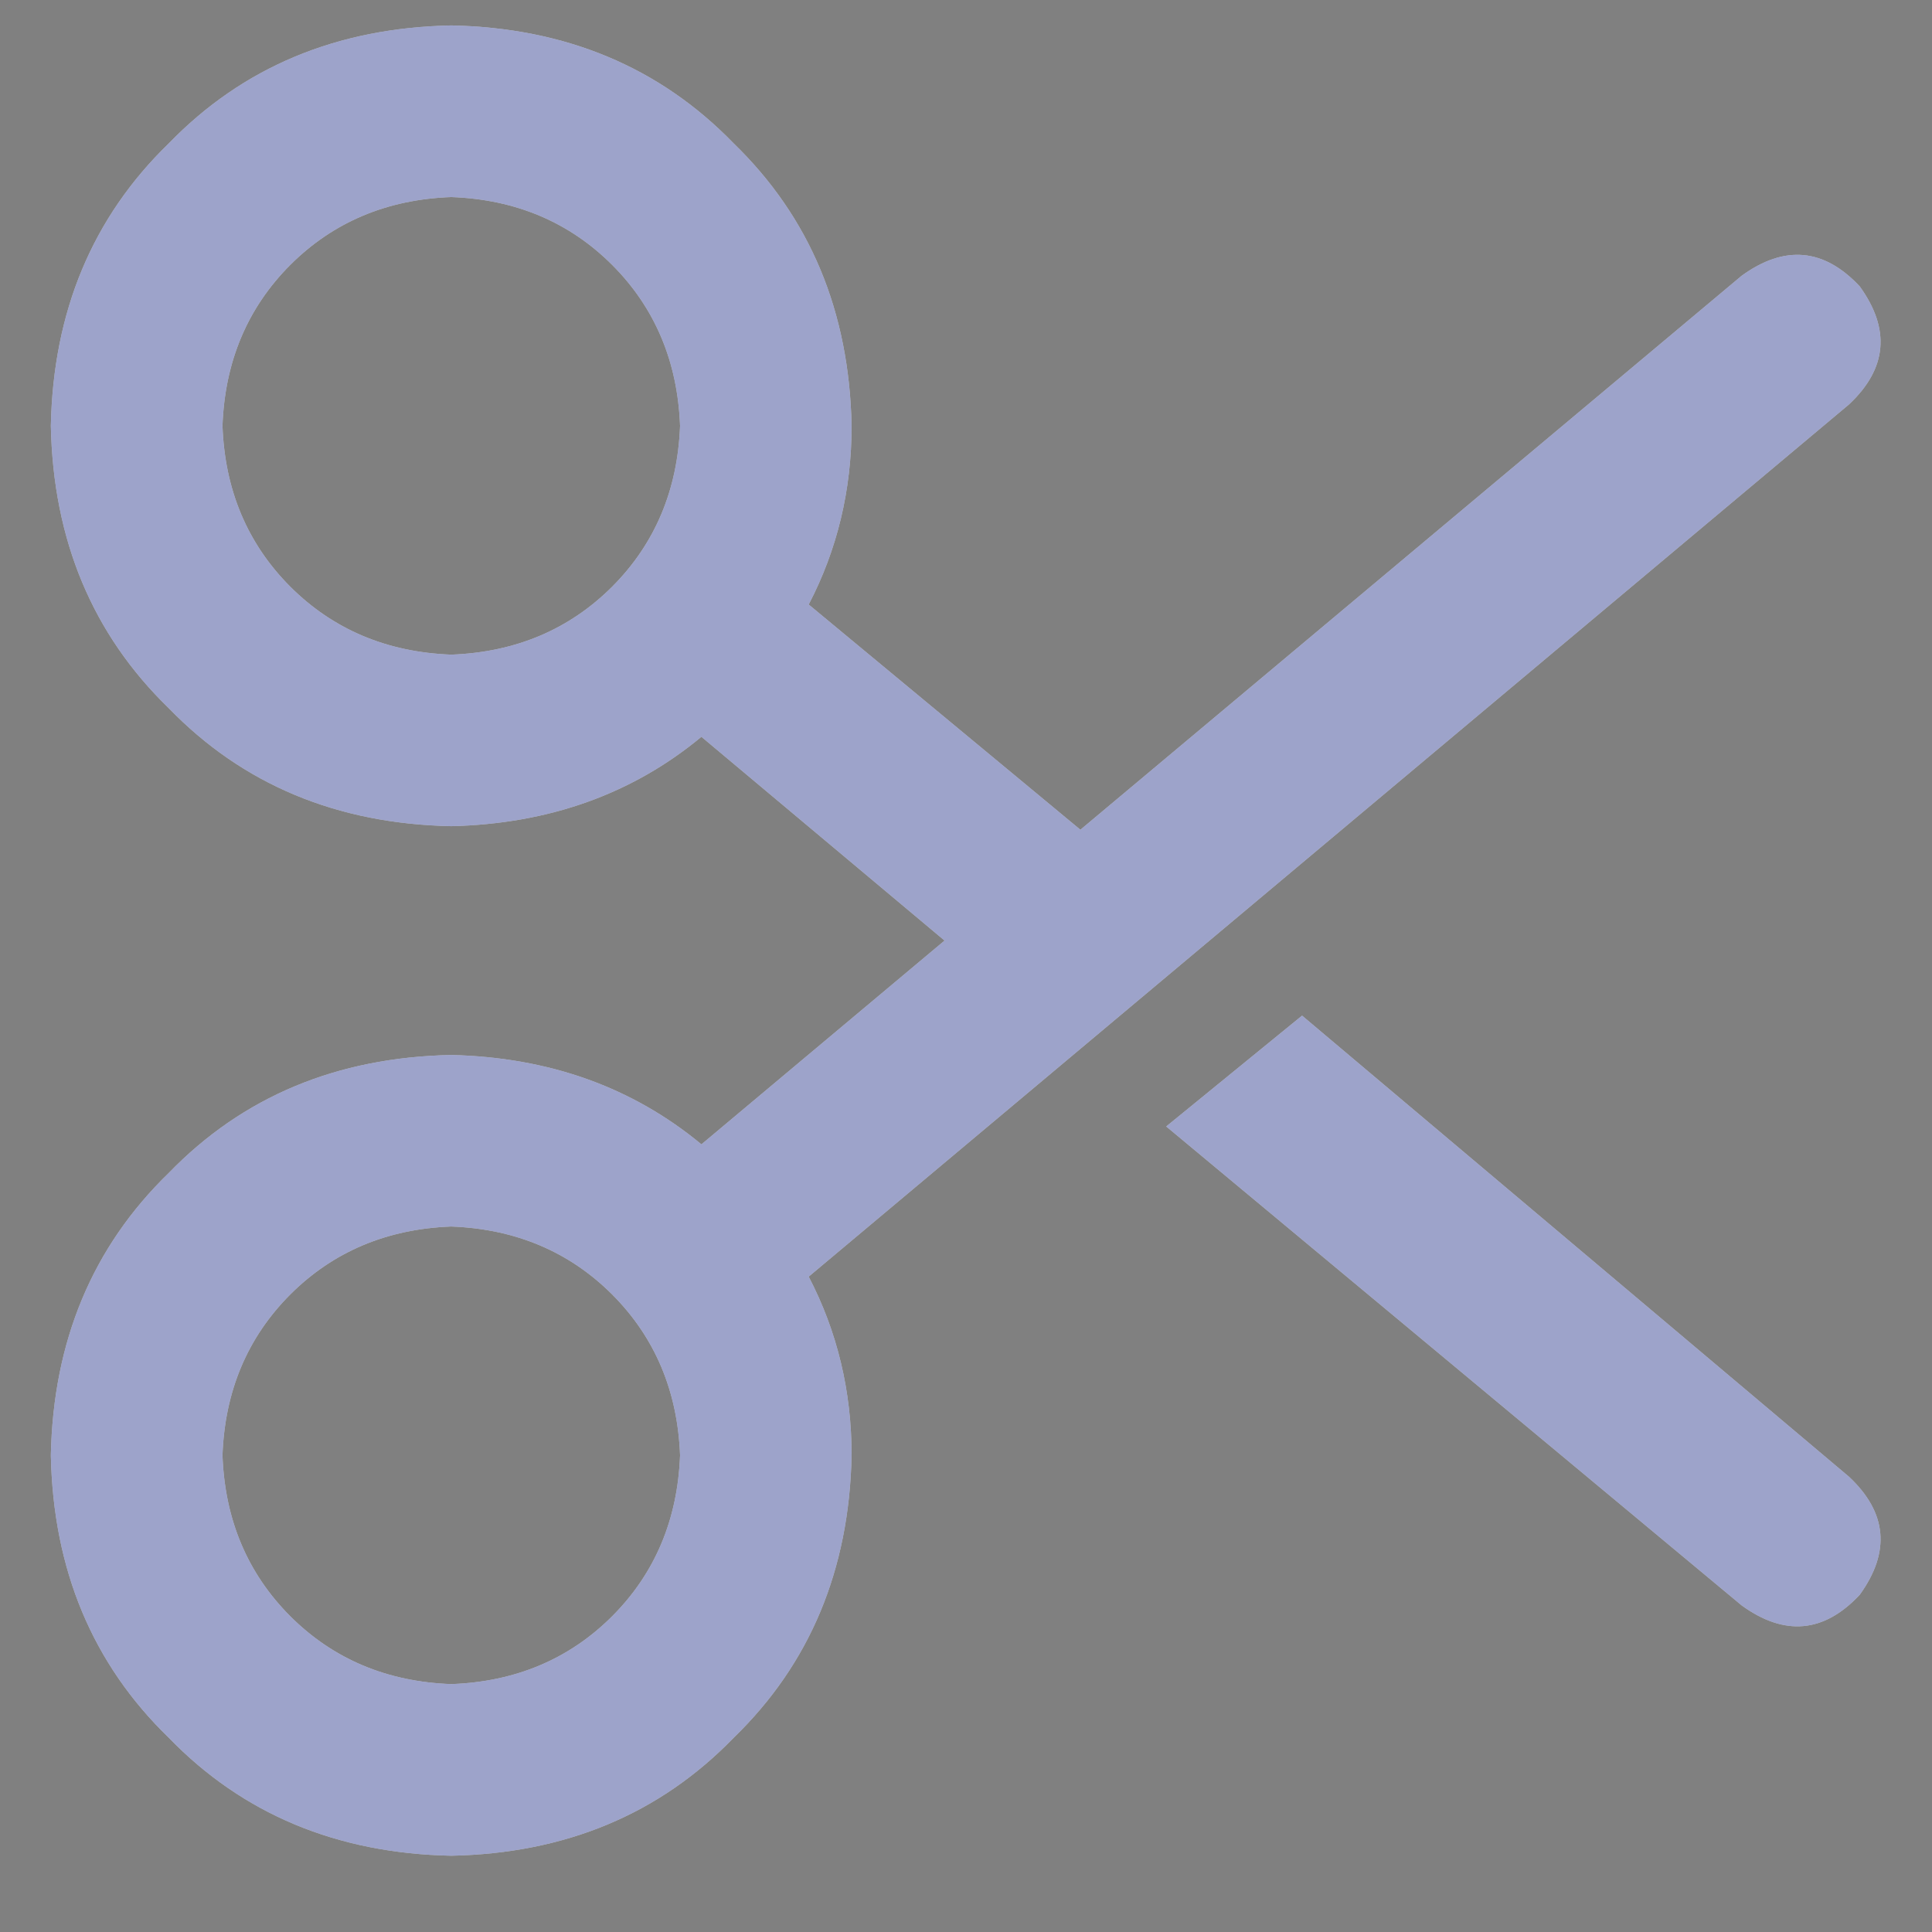 <svg width="19" height="19" viewBox="0 0 19 19" fill="none" xmlns="http://www.w3.org/2000/svg">
<rect x="0" y="0" width="19" height="19" fill="#808080" stroke="none"/>
<path d="M17.129 15.789L11.469 11.078L12.805 9.988L18.184 14.523C18.559 14.875 18.594 15.262 18.289 15.684C17.938 16.059 17.551 16.094 17.129 15.789ZM4.438 0.25C5.562 0.273 6.488 0.66 7.215 1.41C7.965 2.137 8.352 3.062 8.375 4.188C8.375 4.82 8.234 5.406 7.953 5.945L10.625 8.16L17.129 2.711C17.551 2.406 17.938 2.441 18.289 2.816C18.594 3.238 18.559 3.625 18.184 3.977L7.953 12.555C8.234 13.094 8.375 13.68 8.375 14.312C8.352 15.438 7.965 16.363 7.215 17.09C6.488 17.84 5.562 18.227 4.438 18.25C3.312 18.227 2.387 17.84 1.66 17.09C0.91 16.363 0.523 15.438 0.5 14.312C0.523 13.188 0.91 12.262 1.66 11.535C2.387 10.785 3.312 10.398 4.438 10.375C5.398 10.398 6.219 10.691 6.898 11.254L9.289 9.25L6.898 7.246C6.219 7.809 5.398 8.102 4.438 8.125C3.312 8.102 2.387 7.715 1.66 6.965C0.91 6.238 0.523 5.312 0.5 4.188C0.523 3.062 0.91 2.137 1.66 1.41C2.387 0.66 3.312 0.273 4.438 0.25ZM2.188 4.188C2.211 4.82 2.434 5.348 2.855 5.77C3.277 6.191 3.805 6.414 4.438 6.438C5.07 6.414 5.598 6.191 6.02 5.77C6.441 5.348 6.664 4.82 6.688 4.188C6.664 3.555 6.441 3.027 6.02 2.605C5.598 2.184 5.07 1.961 4.438 1.938C3.805 1.961 3.277 2.184 2.855 2.605C2.434 3.027 2.211 3.555 2.188 4.188ZM4.438 12.062C3.805 12.086 3.277 12.309 2.855 12.73C2.434 13.152 2.211 13.68 2.188 14.312C2.211 14.945 2.434 15.473 2.855 15.895C3.277 16.316 3.805 16.539 4.438 16.562C5.07 16.539 5.598 16.316 6.02 15.895C6.441 15.473 6.664 14.945 6.688 14.312C6.664 13.68 6.441 13.152 6.02 12.73C5.598 12.309 5.07 12.086 4.438 12.062Z" fill="white"/>
<path d="M17.129 15.789L11.469 11.078L12.805 9.988L18.184 14.523C18.559 14.875 18.594 15.262 18.289 15.684C17.938 16.059 17.551 16.094 17.129 15.789ZM4.438 0.25C5.562 0.273 6.488 0.66 7.215 1.41C7.965 2.137 8.352 3.062 8.375 4.188C8.375 4.82 8.234 5.406 7.953 5.945L10.625 8.16L17.129 2.711C17.551 2.406 17.938 2.441 18.289 2.816C18.594 3.238 18.559 3.625 18.184 3.977L7.953 12.555C8.234 13.094 8.375 13.68 8.375 14.312C8.352 15.438 7.965 16.363 7.215 17.09C6.488 17.84 5.562 18.227 4.438 18.25C3.312 18.227 2.387 17.84 1.66 17.09C0.91 16.363 0.523 15.438 0.5 14.312C0.523 13.188 0.91 12.262 1.66 11.535C2.387 10.785 3.312 10.398 4.438 10.375C5.398 10.398 6.219 10.691 6.898 11.254L9.289 9.25L6.898 7.246C6.219 7.809 5.398 8.102 4.438 8.125C3.312 8.102 2.387 7.715 1.66 6.965C0.91 6.238 0.523 5.312 0.5 4.188C0.523 3.062 0.91 2.137 1.66 1.41C2.387 0.66 3.312 0.273 4.438 0.25ZM2.188 4.188C2.211 4.82 2.434 5.348 2.855 5.77C3.277 6.191 3.805 6.414 4.438 6.438C5.07 6.414 5.598 6.191 6.02 5.77C6.441 5.348 6.664 4.82 6.688 4.188C6.664 3.555 6.441 3.027 6.02 2.605C5.598 2.184 5.07 1.961 4.438 1.938C3.805 1.961 3.277 2.184 2.855 2.605C2.434 3.027 2.211 3.555 2.188 4.188ZM4.438 12.062C3.805 12.086 3.277 12.309 2.855 12.73C2.434 13.152 2.211 13.68 2.188 14.312C2.211 14.945 2.434 15.473 2.855 15.895C3.277 16.316 3.805 16.539 4.438 16.562C5.07 16.539 5.598 16.316 6.02 15.895C6.441 15.473 6.664 14.945 6.688 14.312C6.664 13.68 6.441 13.152 6.02 12.73C5.598 12.309 5.07 12.086 4.438 12.062Z" fill="#3D4996" fill-opacity="0.5"/>
</svg>
